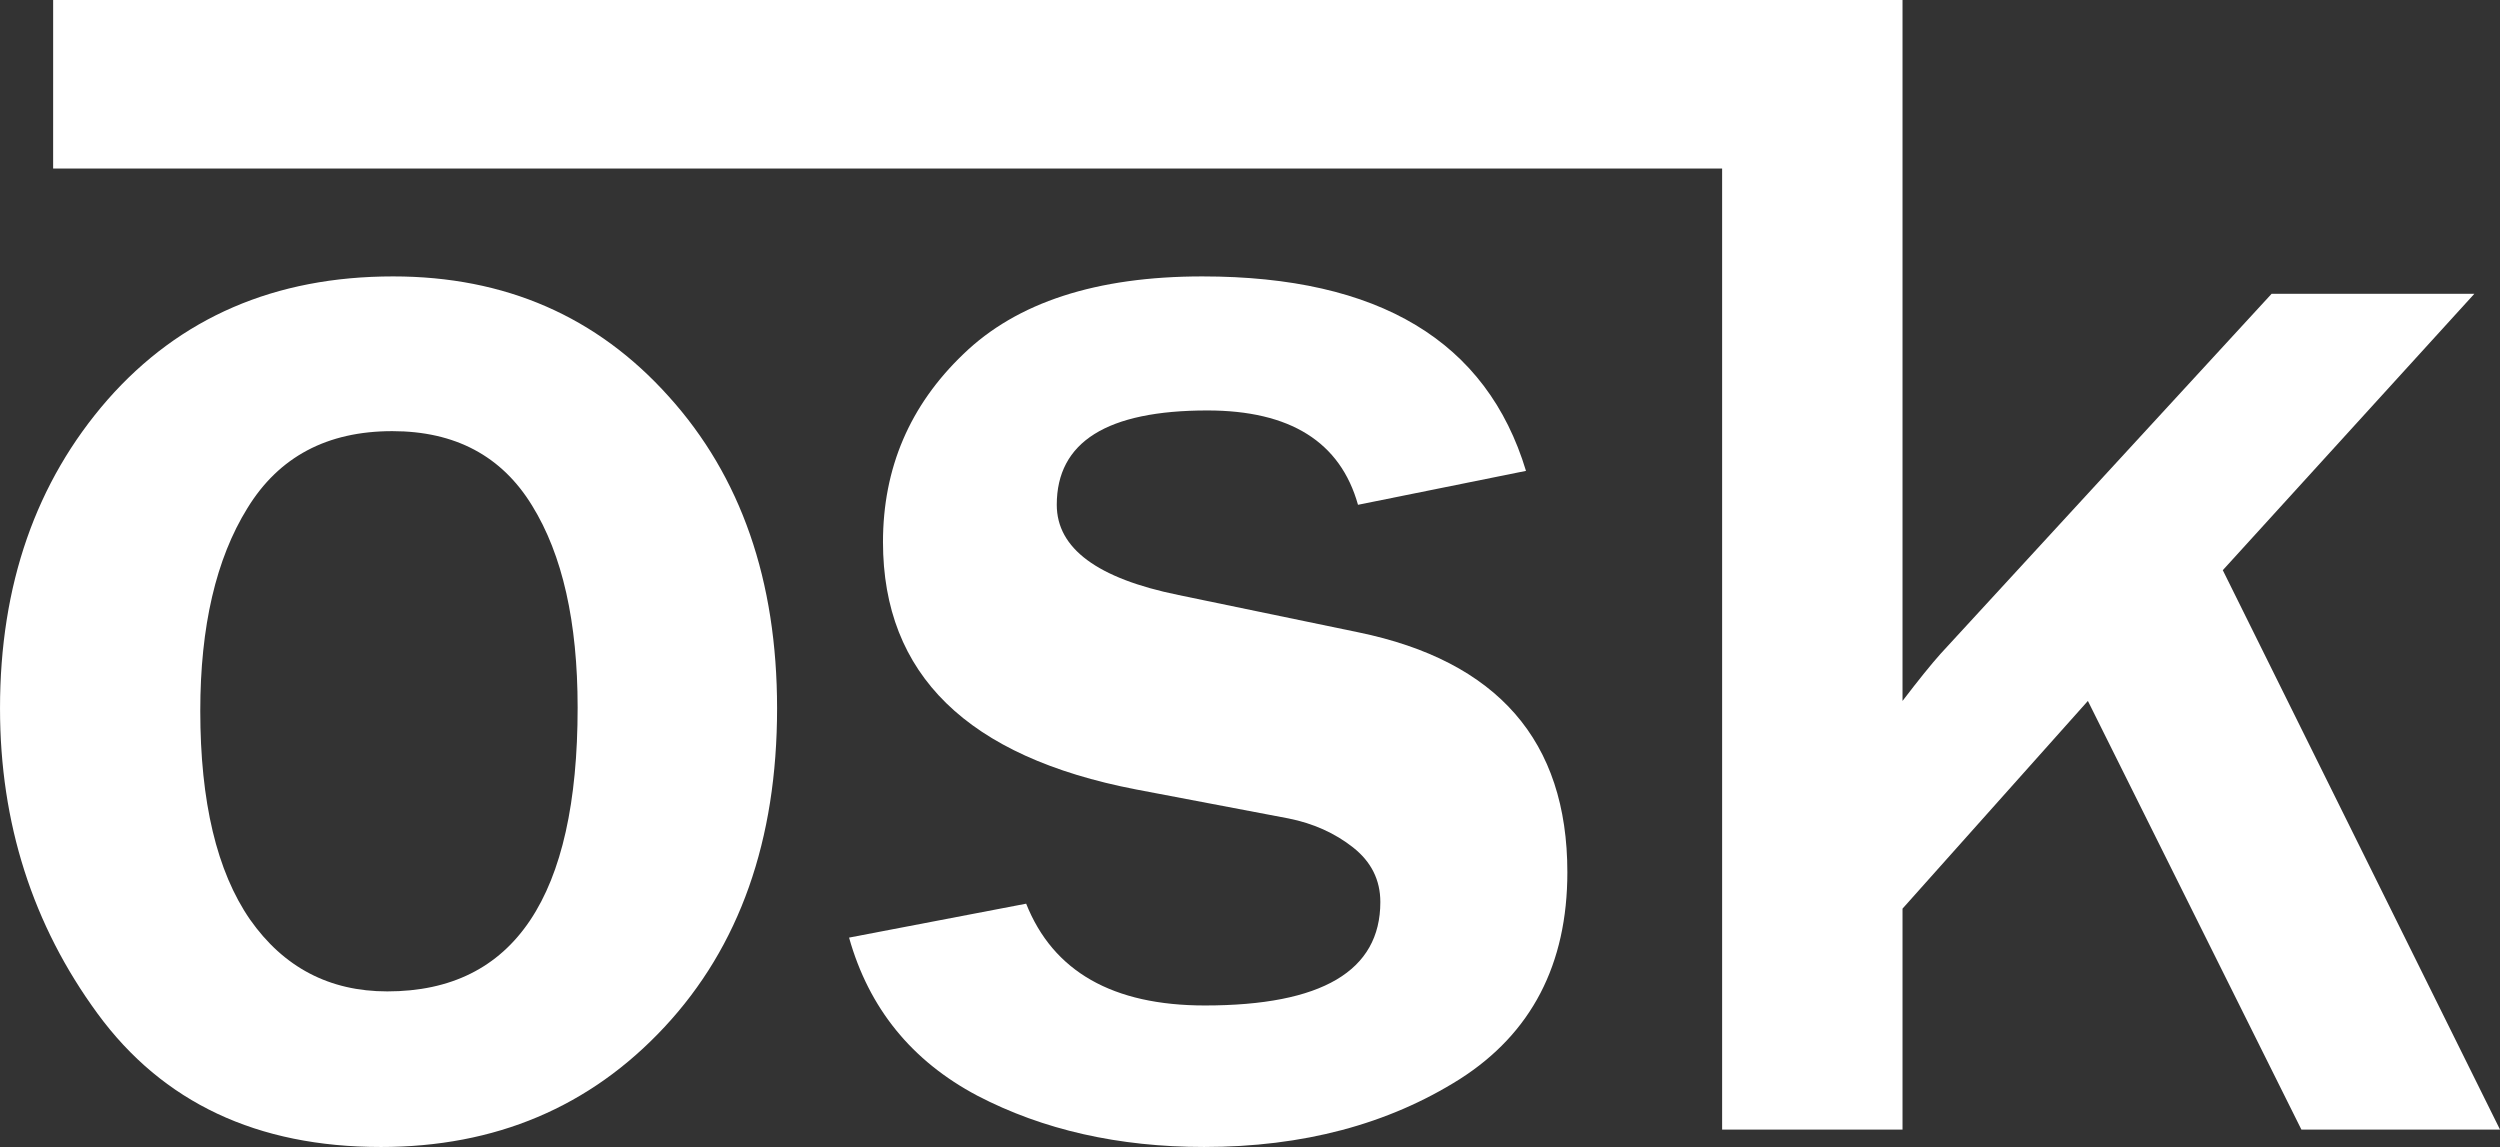 <?xml version="1.0" encoding="UTF-8" standalone="no"?>
<!-- Created with Inkscape (http://www.inkscape.org/) -->

<svg
   xmlns:dc="http://purl.org/dc/elements/1.1/"
   xmlns:cc="http://creativecommons.org/ns#"
   xmlns:rdf="http://www.w3.org/1999/02/22-rdf-syntax-ns#"
   xmlns:svg="http://www.w3.org/2000/svg"
   xmlns="http://www.w3.org/2000/svg"
   xmlns:sodipodi="http://sodipodi.sourceforge.net/DTD/sodipodi-0.dtd"
   xmlns:inkscape="http://www.inkscape.org/namespaces/inkscape"
   width="166.546mm"
   height="76.41mm"
   viewBox="0 0 166.546 76.41"
   version="1.1"
   id="svg4765"
   inkscape:version="0.92.2 (5c3e80d, 2017-08-06)"
   sodipodi:docname="osk.svg">
  <rect x="0" y="0" width="166.546" height="76.41" fill="#333333" stroke="none"/>
  <defs
     id="defs4759" />
  <sodipodi:namedview
     id="base"
     pagecolor="#000000"
     bordercolor="#666666"
     borderopacity="1.0"
     inkscape:pageopacity="0"
     inkscape:pageshadow="2"
     inkscape:zoom="1.4142136"
     inkscape:cx="396.72531"
     inkscape:cy="87.674744"
     inkscape:document-units="mm"
     inkscape:current-layer="text9244"
     showgrid="false"
     fit-margin-top="0"
     fit-margin-left="0"
     fit-margin-right="0"
     fit-margin-bottom="0"
     inkscape:pagecheckerboard="true"
     inkscape:window-width="1920"
     inkscape:window-height="1017"
     inkscape:window-x="1676"
     inkscape:window-y="-4"
     inkscape:window-maximized="1" />
  <g
     inkscape:label="Layer 1"
     inkscape:groupmode="layer"
     id="layer1"
     transform="translate(-1.625,-1.133)">
    <g
       aria-label="osk"
       style="font-style:normal;font-variant:normal;font-weight:normal;font-stretch:normal;font-size:112.905px;line-height:1.25;font-family:'Franklin Gothic Medium';-inkscape-font-specification:'Franklin Gothic Medium, ';letter-spacing:0px;word-spacing:0px;fill:#ffffff;fill-opacity:1;stroke:none;stroke-width:1.176"
       id="text9244">
      <path
         d="m 26.985,77.543 q -12.349,0 -18.854,-8.876 -6.505,-8.876 -6.505,-20.343 0,-12.349 7.167,-20.563 7.222,-8.214 19.02,-8.214 11.191,0 18.358,7.994 7.222,7.994 7.222,20.784 0,13.176 -7.498,21.225 -7.442,7.994 -18.909,7.994 z M 27.426,67.178 q 12.68,0 12.68,-18.909 0,-8.545 -3.032,-13.452 -3.032,-4.962 -9.317,-4.962 -6.505,0 -9.648,5.127 -3.142,5.072 -3.142,13.507 0,9.096 3.308,13.893 3.363,4.796 9.152,4.796 z"
         style="font-style:normal;font-variant:normal;font-weight:normal;font-stretch:normal;font-size:112.905px;font-family:'Franklin Gothic Medium';-inkscape-font-specification:'Franklin Gothic Medium, ';fill:#ffffff;fill-opacity:1;stroke-width:1.176"
         id="path9246"
         inkscape:connector-curvature="0" />
      <path
         d="m 58.188,63.595 11.798,-2.26 q 2.701,6.781 11.908,6.781 11.687,0 11.687,-6.891 0,-2.205 -1.819,-3.639 -1.819,-1.433 -4.3,-1.93 L 77.318,53.727 q -16.87,-3.253 -16.87,-16.484 0,-7.387 5.348,-12.514 5.348,-5.182 15.932,-5.182 17.641,0 21.556,12.955 l -11.191,2.26 q -1.764,-6.285 -10.034,-6.285 -10.034,0 -10.034,6.285 0,4.355 8.104,6.009 l 11.963,2.481 q 13.948,2.867 13.948,15.988 0,9.207 -7.167,13.782 -7.167,4.521 -17.035,4.521 -8.545,0 -15.105,-3.418 -6.56,-3.473 -8.545,-10.53 z"
         style="font-style:normal;font-variant:normal;font-weight:normal;font-stretch:normal;font-size:112.905px;font-family:'Franklin Gothic Medium';-inkscape-font-specification:'Franklin Gothic Medium, ';fill:#ffffff;fill-opacity:1;stroke-width:1.176"
         id="path9248"
         inkscape:connector-curvature="0" />
      <path
         d="M 168.172,76.385 H 154.941 L 140.717,47.828 128.368,61.665 V 76.385 H 116.35 V 12.36 L 5.165,12.359 5.166,1.133 H 128.368 V 47.828 c 1.066,-1.397 1.911,-2.444 2.536,-3.142 l 22.052,-23.981 h 13.507 l -16.759,18.413 z"
         style="font-style:normal;font-variant:normal;font-weight:normal;font-stretch:normal;font-size:112.905px;font-family:'Franklin Gothic Medium';-inkscape-font-specification:'Franklin Gothic Medium, ';fill:#ffffff;fill-opacity:1;stroke-width:1.176"
         id="path9250"
         inkscape:connector-curvature="0"
         sodipodi:nodetypes="cccccccccccccccc" />
    </g>
  </g>
</svg>
